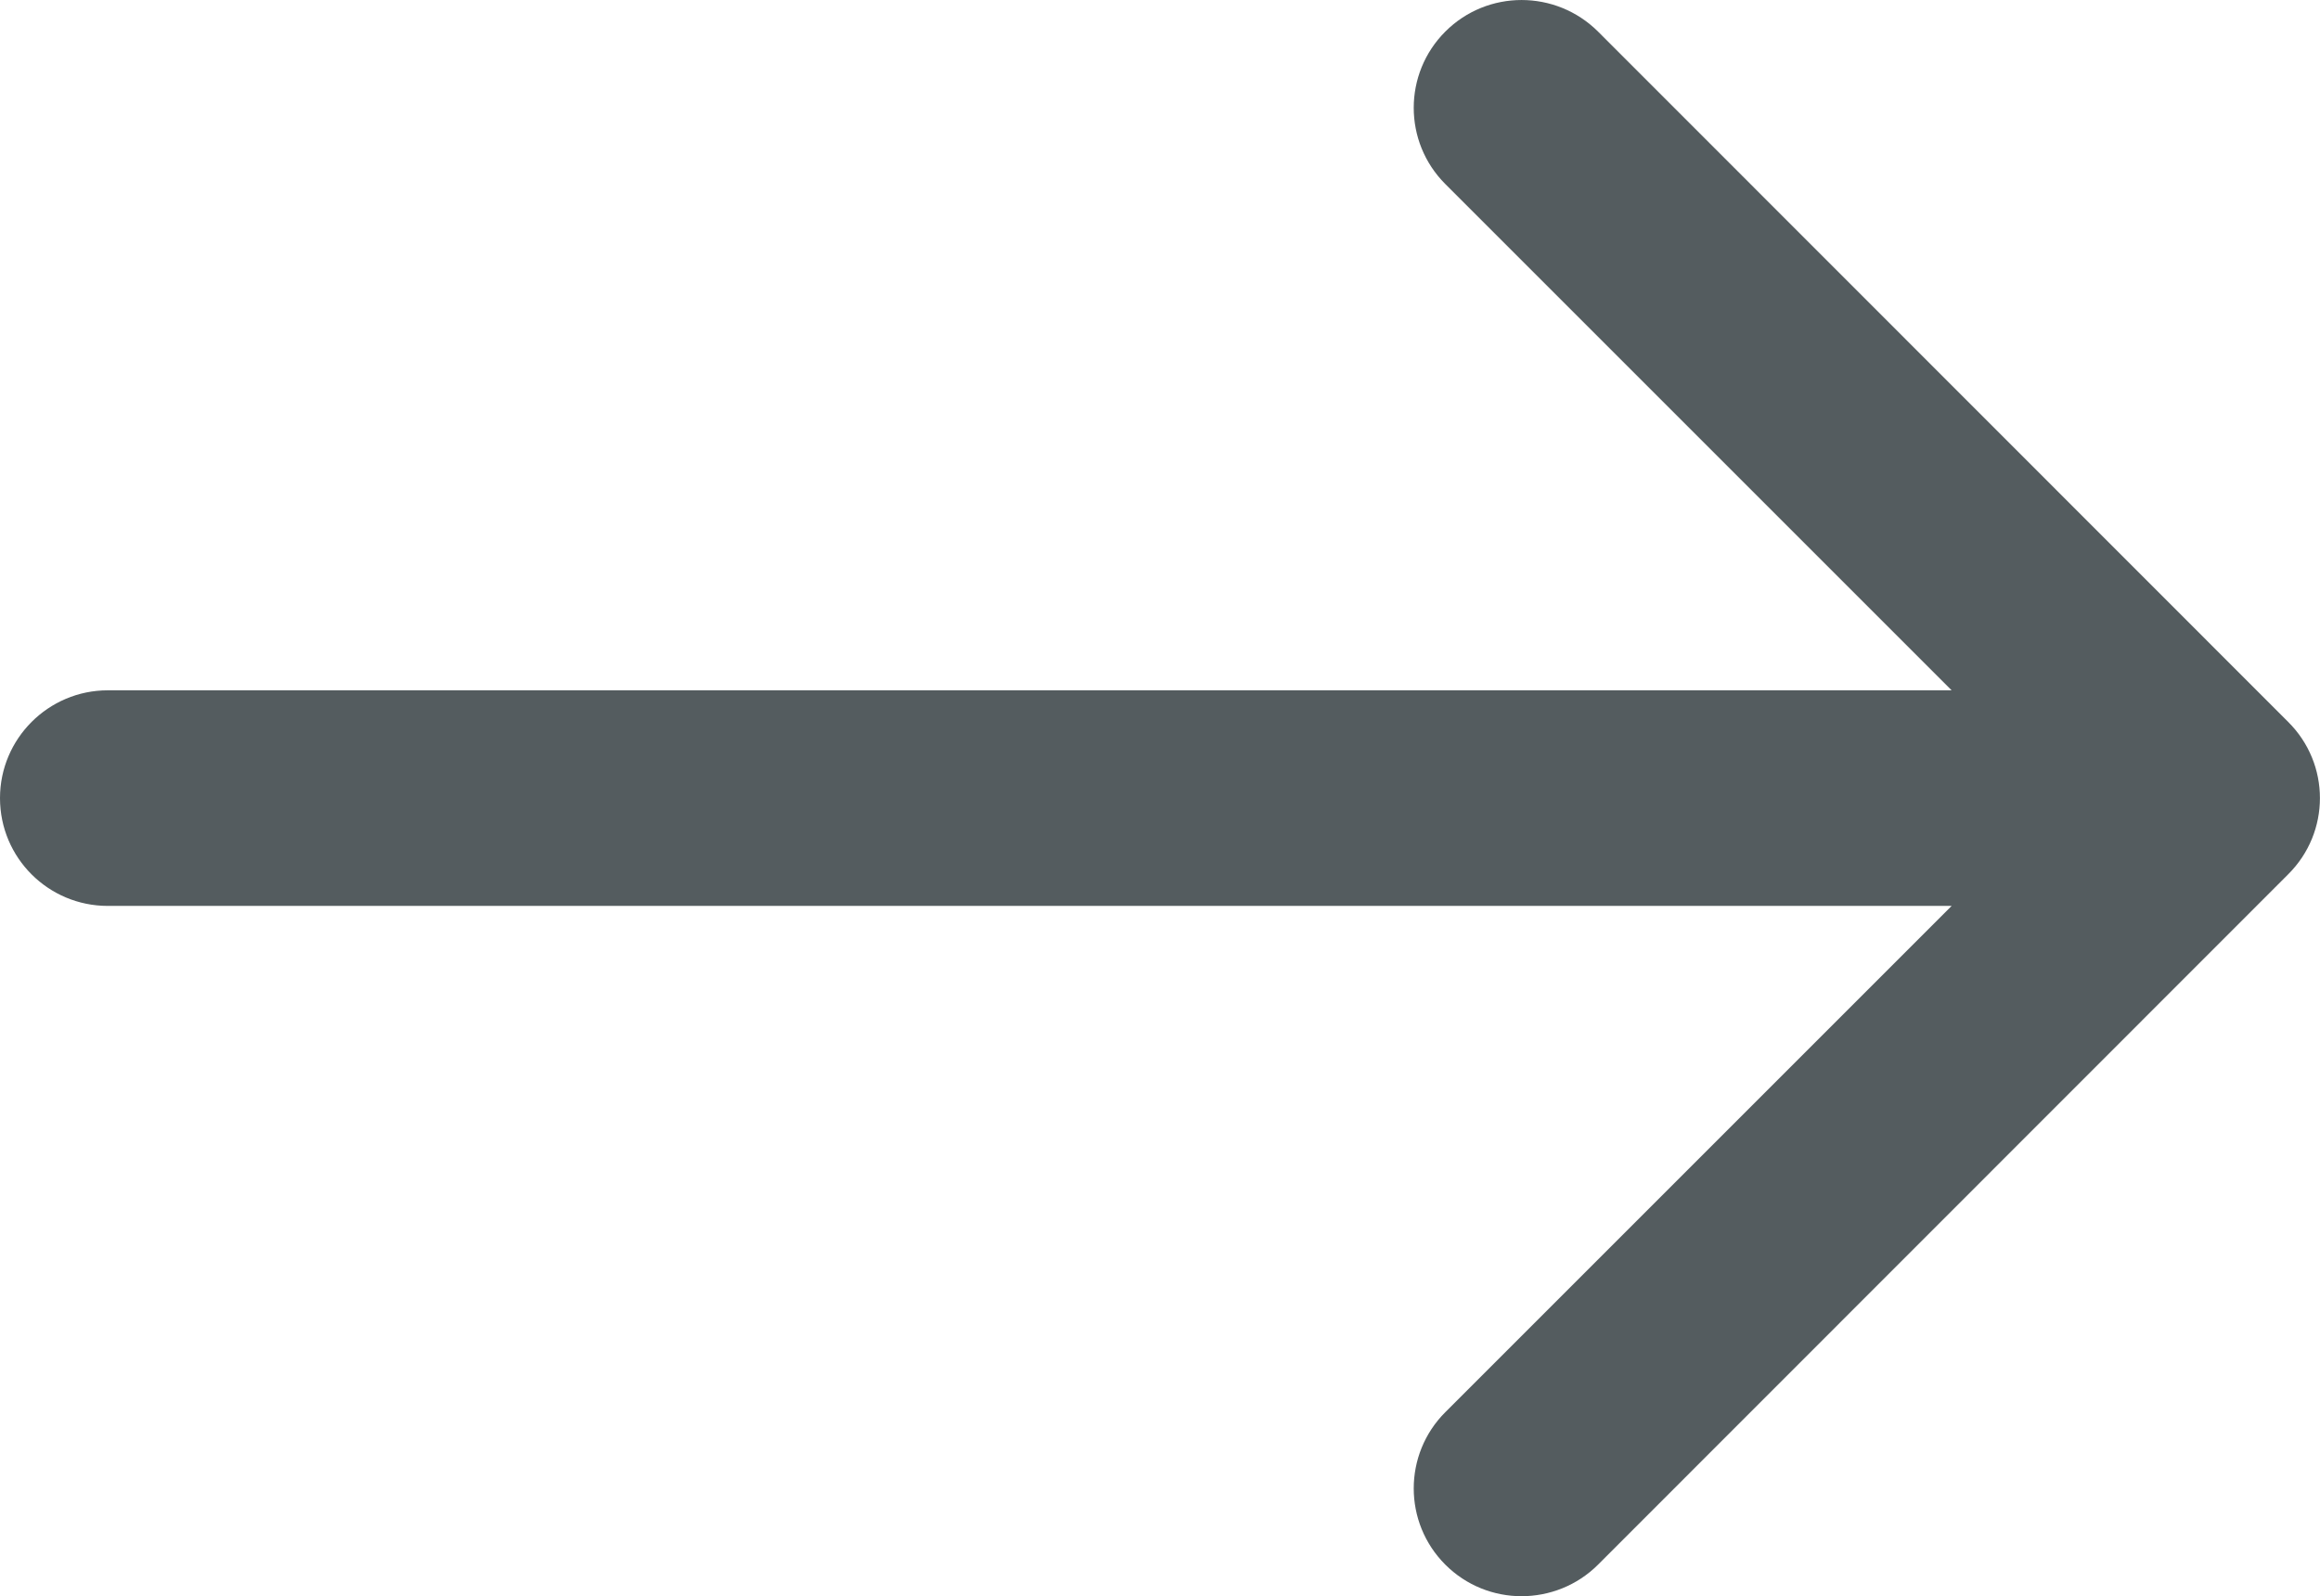 <?xml version="1.0" encoding="UTF-8"?> <!-- Creator: CorelDRAW 2018 (64-Bit) --> <svg xmlns="http://www.w3.org/2000/svg" xmlns:xlink="http://www.w3.org/1999/xlink" xml:space="preserve" width="840px" height="578px" style="shape-rendering:geometricPrecision; text-rendering:geometricPrecision; image-rendering:optimizeQuality; fill-rule:evenodd; clip-rule:evenodd" viewBox="0 0 81.56 56.12"> <defs> <style type="text/css"> <![CDATA[ .fil0 {fill:#545C5F} ]]> </style> </defs> <g id="Layer_x0020_1">  <g id="_1965125956080"> <g> <path class="fil0" d="M80.44 25.38l-24.26 -24.27c-1.49,-1.48 -3.89,-1.48 -5.37,0 -1.48,1.48 -1.48,3.88 0,5.36l17.8 17.8 -64.82 0c-2.09,0 -3.79,1.7 -3.79,3.79 0,2.1 1.7,3.79 3.79,3.79l64.82 0 -17.8 17.8c-1.48,1.48 -1.48,3.88 0,5.36 0.74,0.74 1.71,1.11 2.68,1.11 0.97,0 1.95,-0.37 2.69,-1.11l24.26 -24.27c1.49,-1.48 1.49,-3.88 0,-5.36z"></path> </g> <g> </g> <g> </g> <g> </g> <g> </g> <g> </g> <g> </g> <g> </g> <g> </g> <g> </g> <g> </g> <g> </g> <g> </g> <g> </g> <g> </g> <g> </g> </g> </g> </svg> 